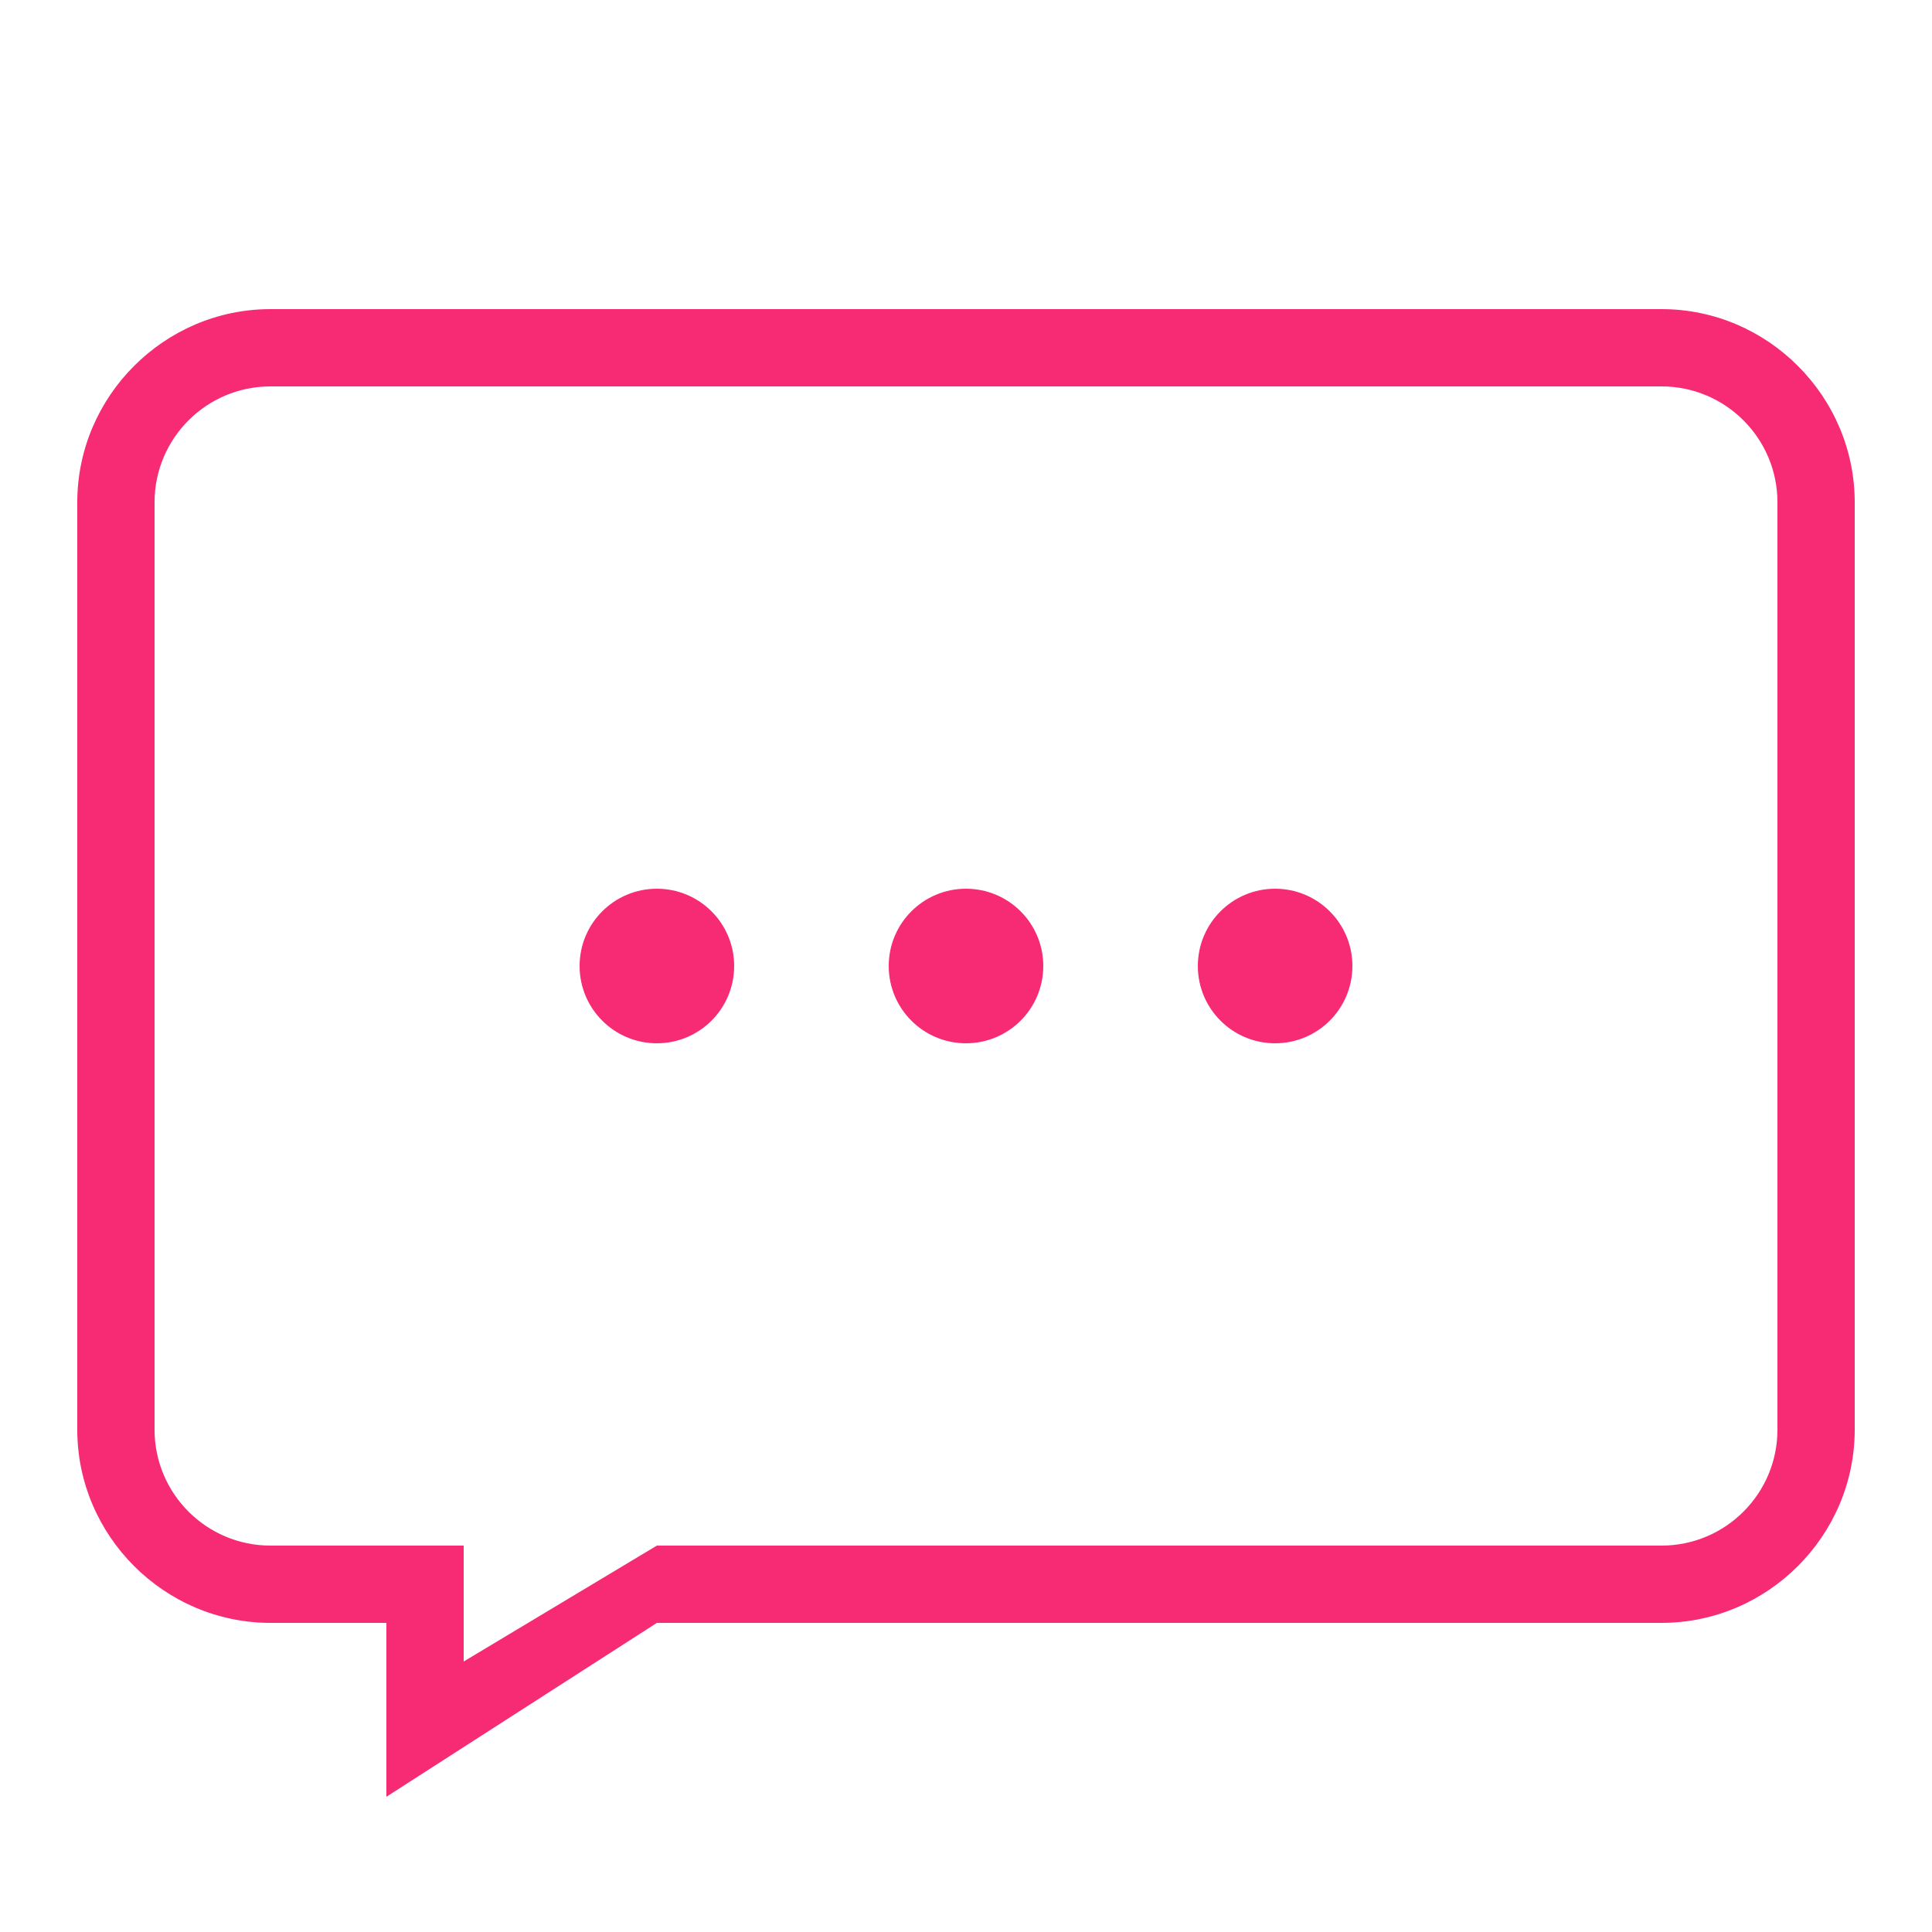 <?xml version="1.0" encoding="UTF-8"?>
<svg xmlns="http://www.w3.org/2000/svg" width="50" height="50" viewBox="0 0 50 50" fill="none">
  <path d="M27 25C27 26.105 26.105 27 25 27C23.895 27 23 26.105 23 25C23 23.895 23.895 23 25 23C26.105 23 27 23.895 27 25Z" fill="#F72B73"></path>
  <path d="M7 8C4.254 8 2 10.254 2 13V37C2 39.746 4.254 42 7 42H10V46.5L17 42H43C45.746 42 48 39.746 48 37V13C48 10.254 45.746 8 43 8H7ZM7 10H43C44.656 10 46 11.344 46 13V37C46 38.656 44.656 40 43 40H17L12 43V40H7C5.344 40 4 38.656 4 37V13C4 11.344 5.344 10 7 10Z" fill="#F72B73"></path>
  <path d="M19 25C19 26.105 18.105 27 17 27C15.895 27 15 26.105 15 25C15 23.895 15.895 23 17 23C18.105 23 19 23.895 19 25Z" fill="#F72B73"></path>
  <path d="M35 25C35 26.105 34.105 27 33 27C31.895 27 31 26.105 31 25C31 23.895 31.895 23 33 23C34.105 23 35 23.895 35 25Z" fill="#F72B73"></path>
</svg>
